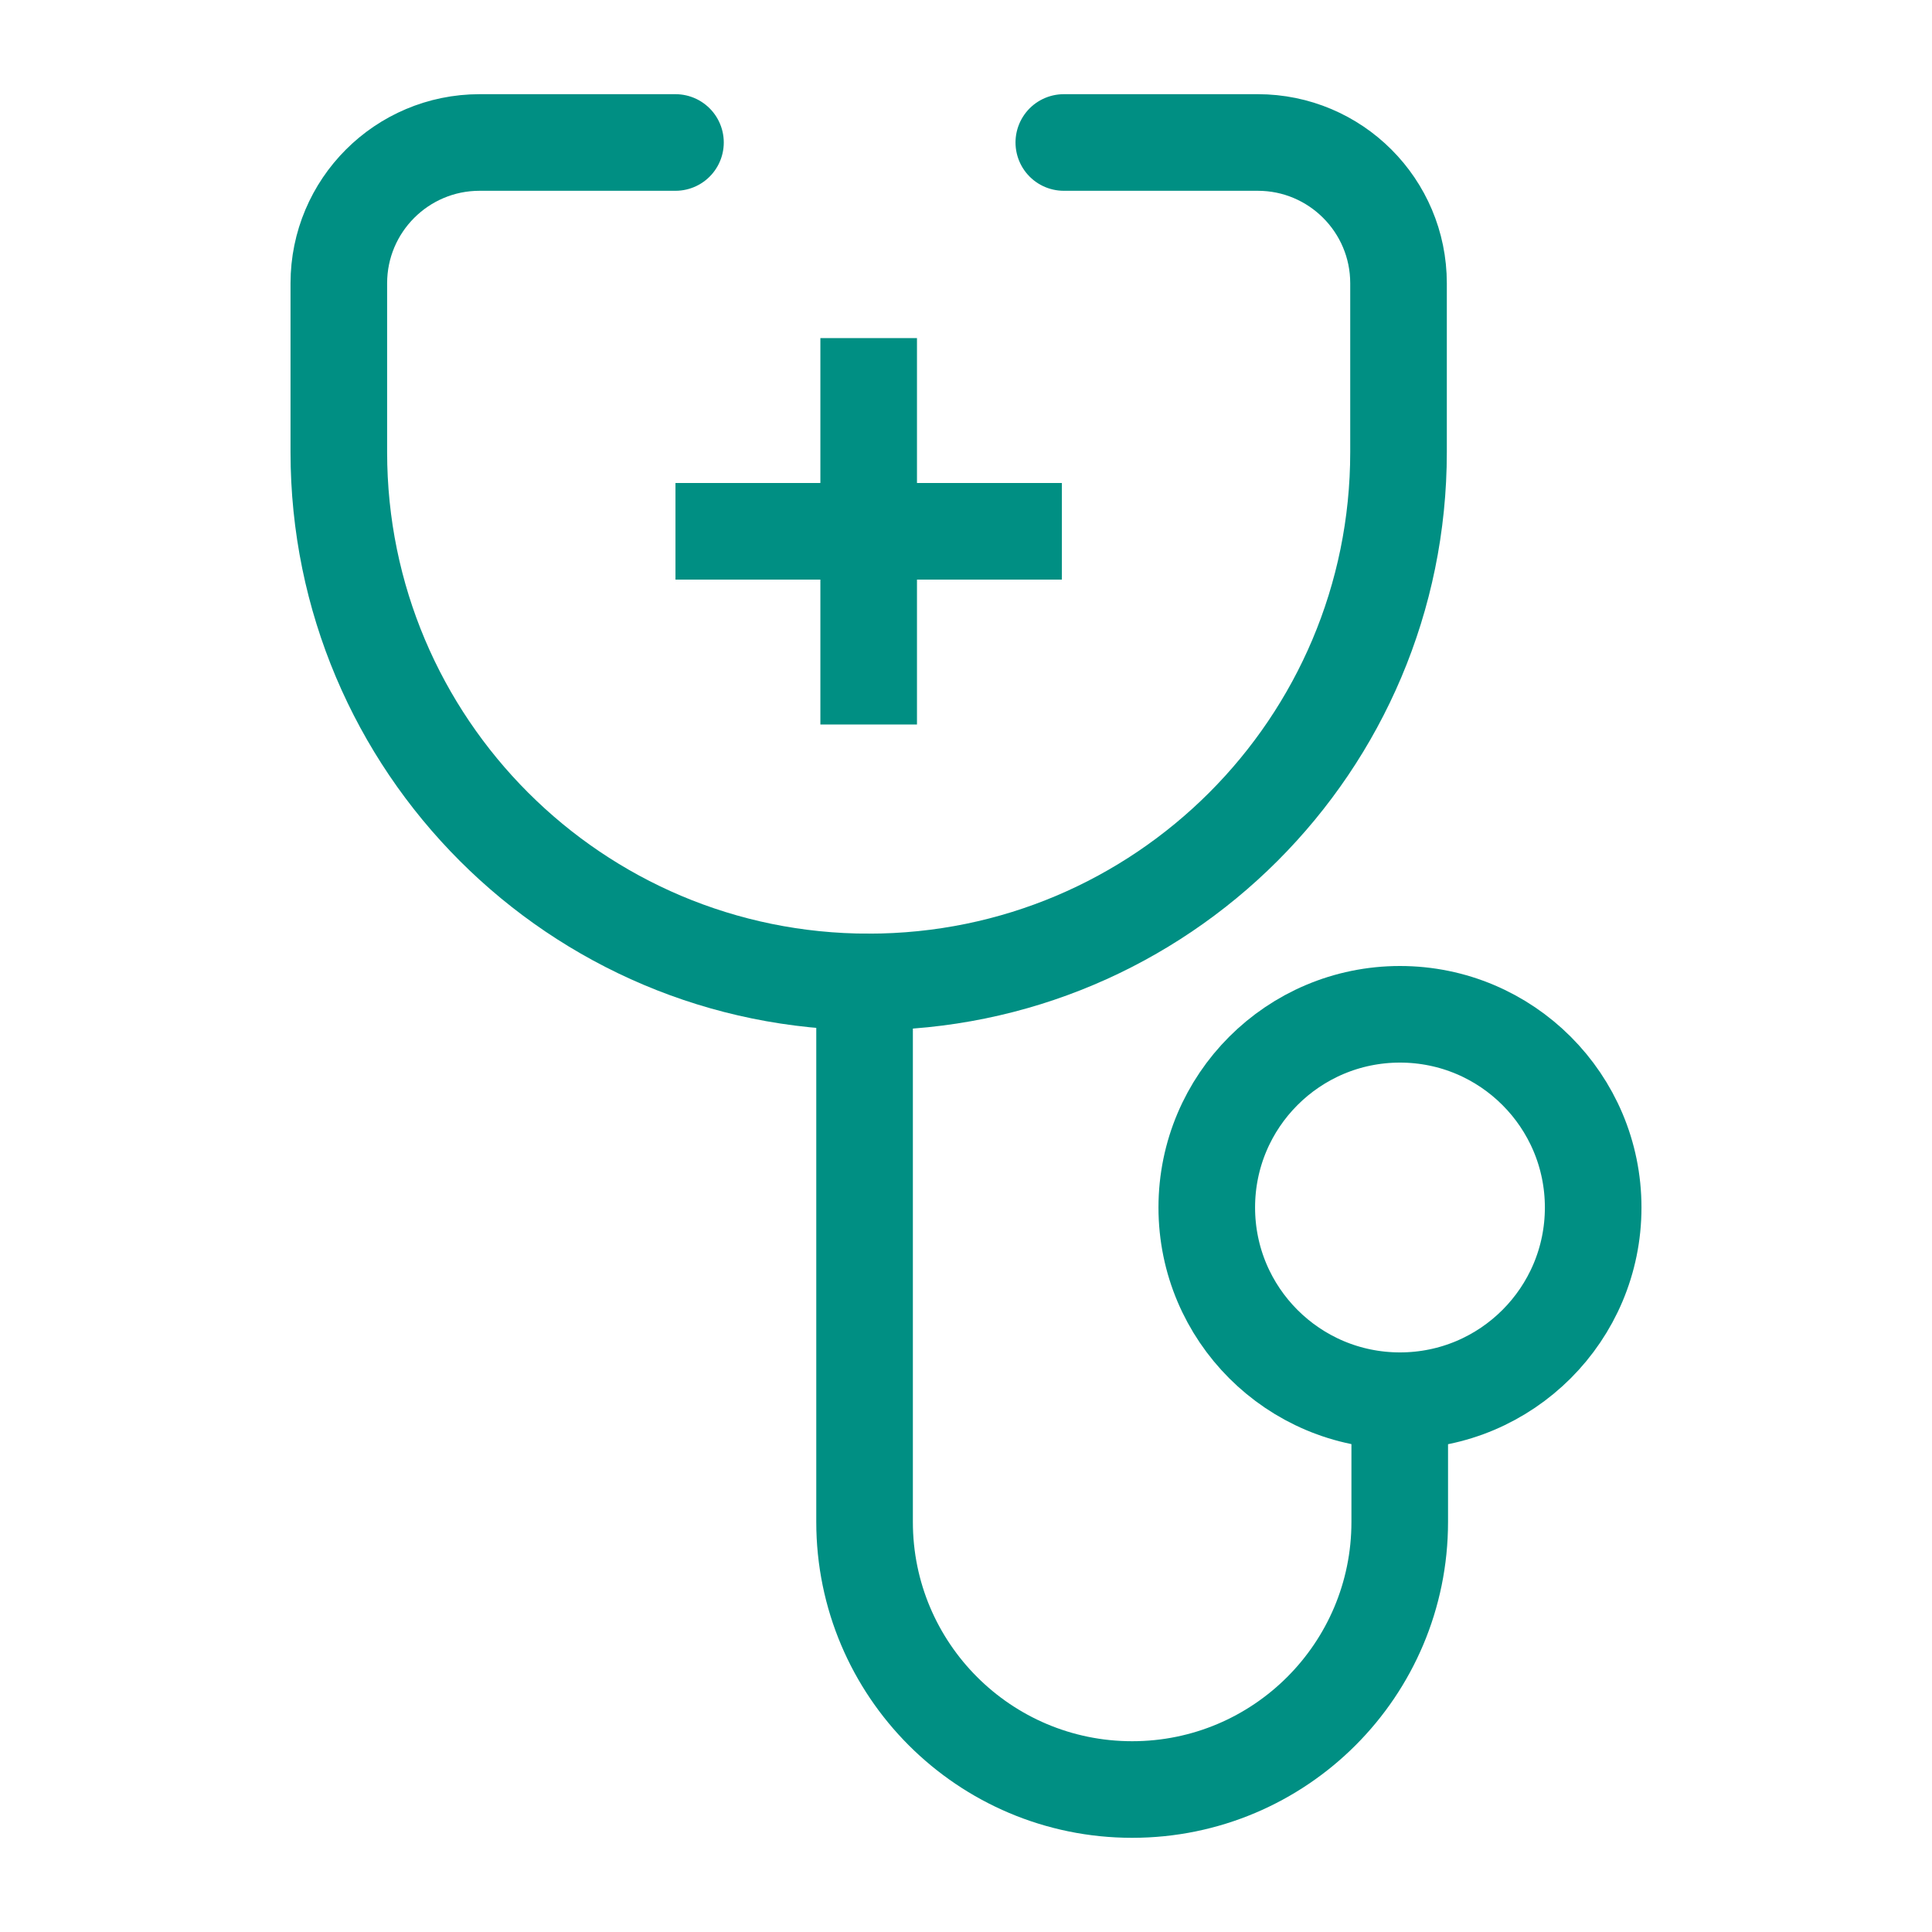 <?xml version="1.0" encoding="UTF-8"?>
<svg id="Layer_1" xmlns="http://www.w3.org/2000/svg" viewBox="0 0 80 80">
  <defs>
    <style>
      .cls-1 {
        stroke-miterlimit: 10;
      }

      .cls-1, .cls-2 {
        fill: none;
        stroke: #008f83;
        stroke-width: 4px;
      }

      .cls-2 {
        stroke-linecap: round;
        stroke-linejoin: round;
      }
    </style>
  </defs>
  <g>
    <path class="cls-2" d="M44.05,5.9h8.03c3.22,0,5.83,2.61,5.83,5.83v6.99c0,12.12-9.82,21.94-21.94,21.94h0c-12.12,0-21.94-9.82-21.94-21.94v-6.99c0-3.22,2.61-5.83,5.83-5.83h8.11"/>
    <circle class="cls-2" cx="57.97" cy="50" r="8"/>
    <path class="cls-2" d="M57.96,58.18v4.84c0,6.12-4.96,11.08-11.08,11.08h0c-6.12,0-11.08-4.96-11.08-11.08v-22.36"/>
  </g>
  <line class="cls-1" x1="35.97" y1="14" x2="35.97" y2="30"/>
  <line class="cls-1" x1="43.97" y1="22" x2="27.97" y2="22"/>
</svg>